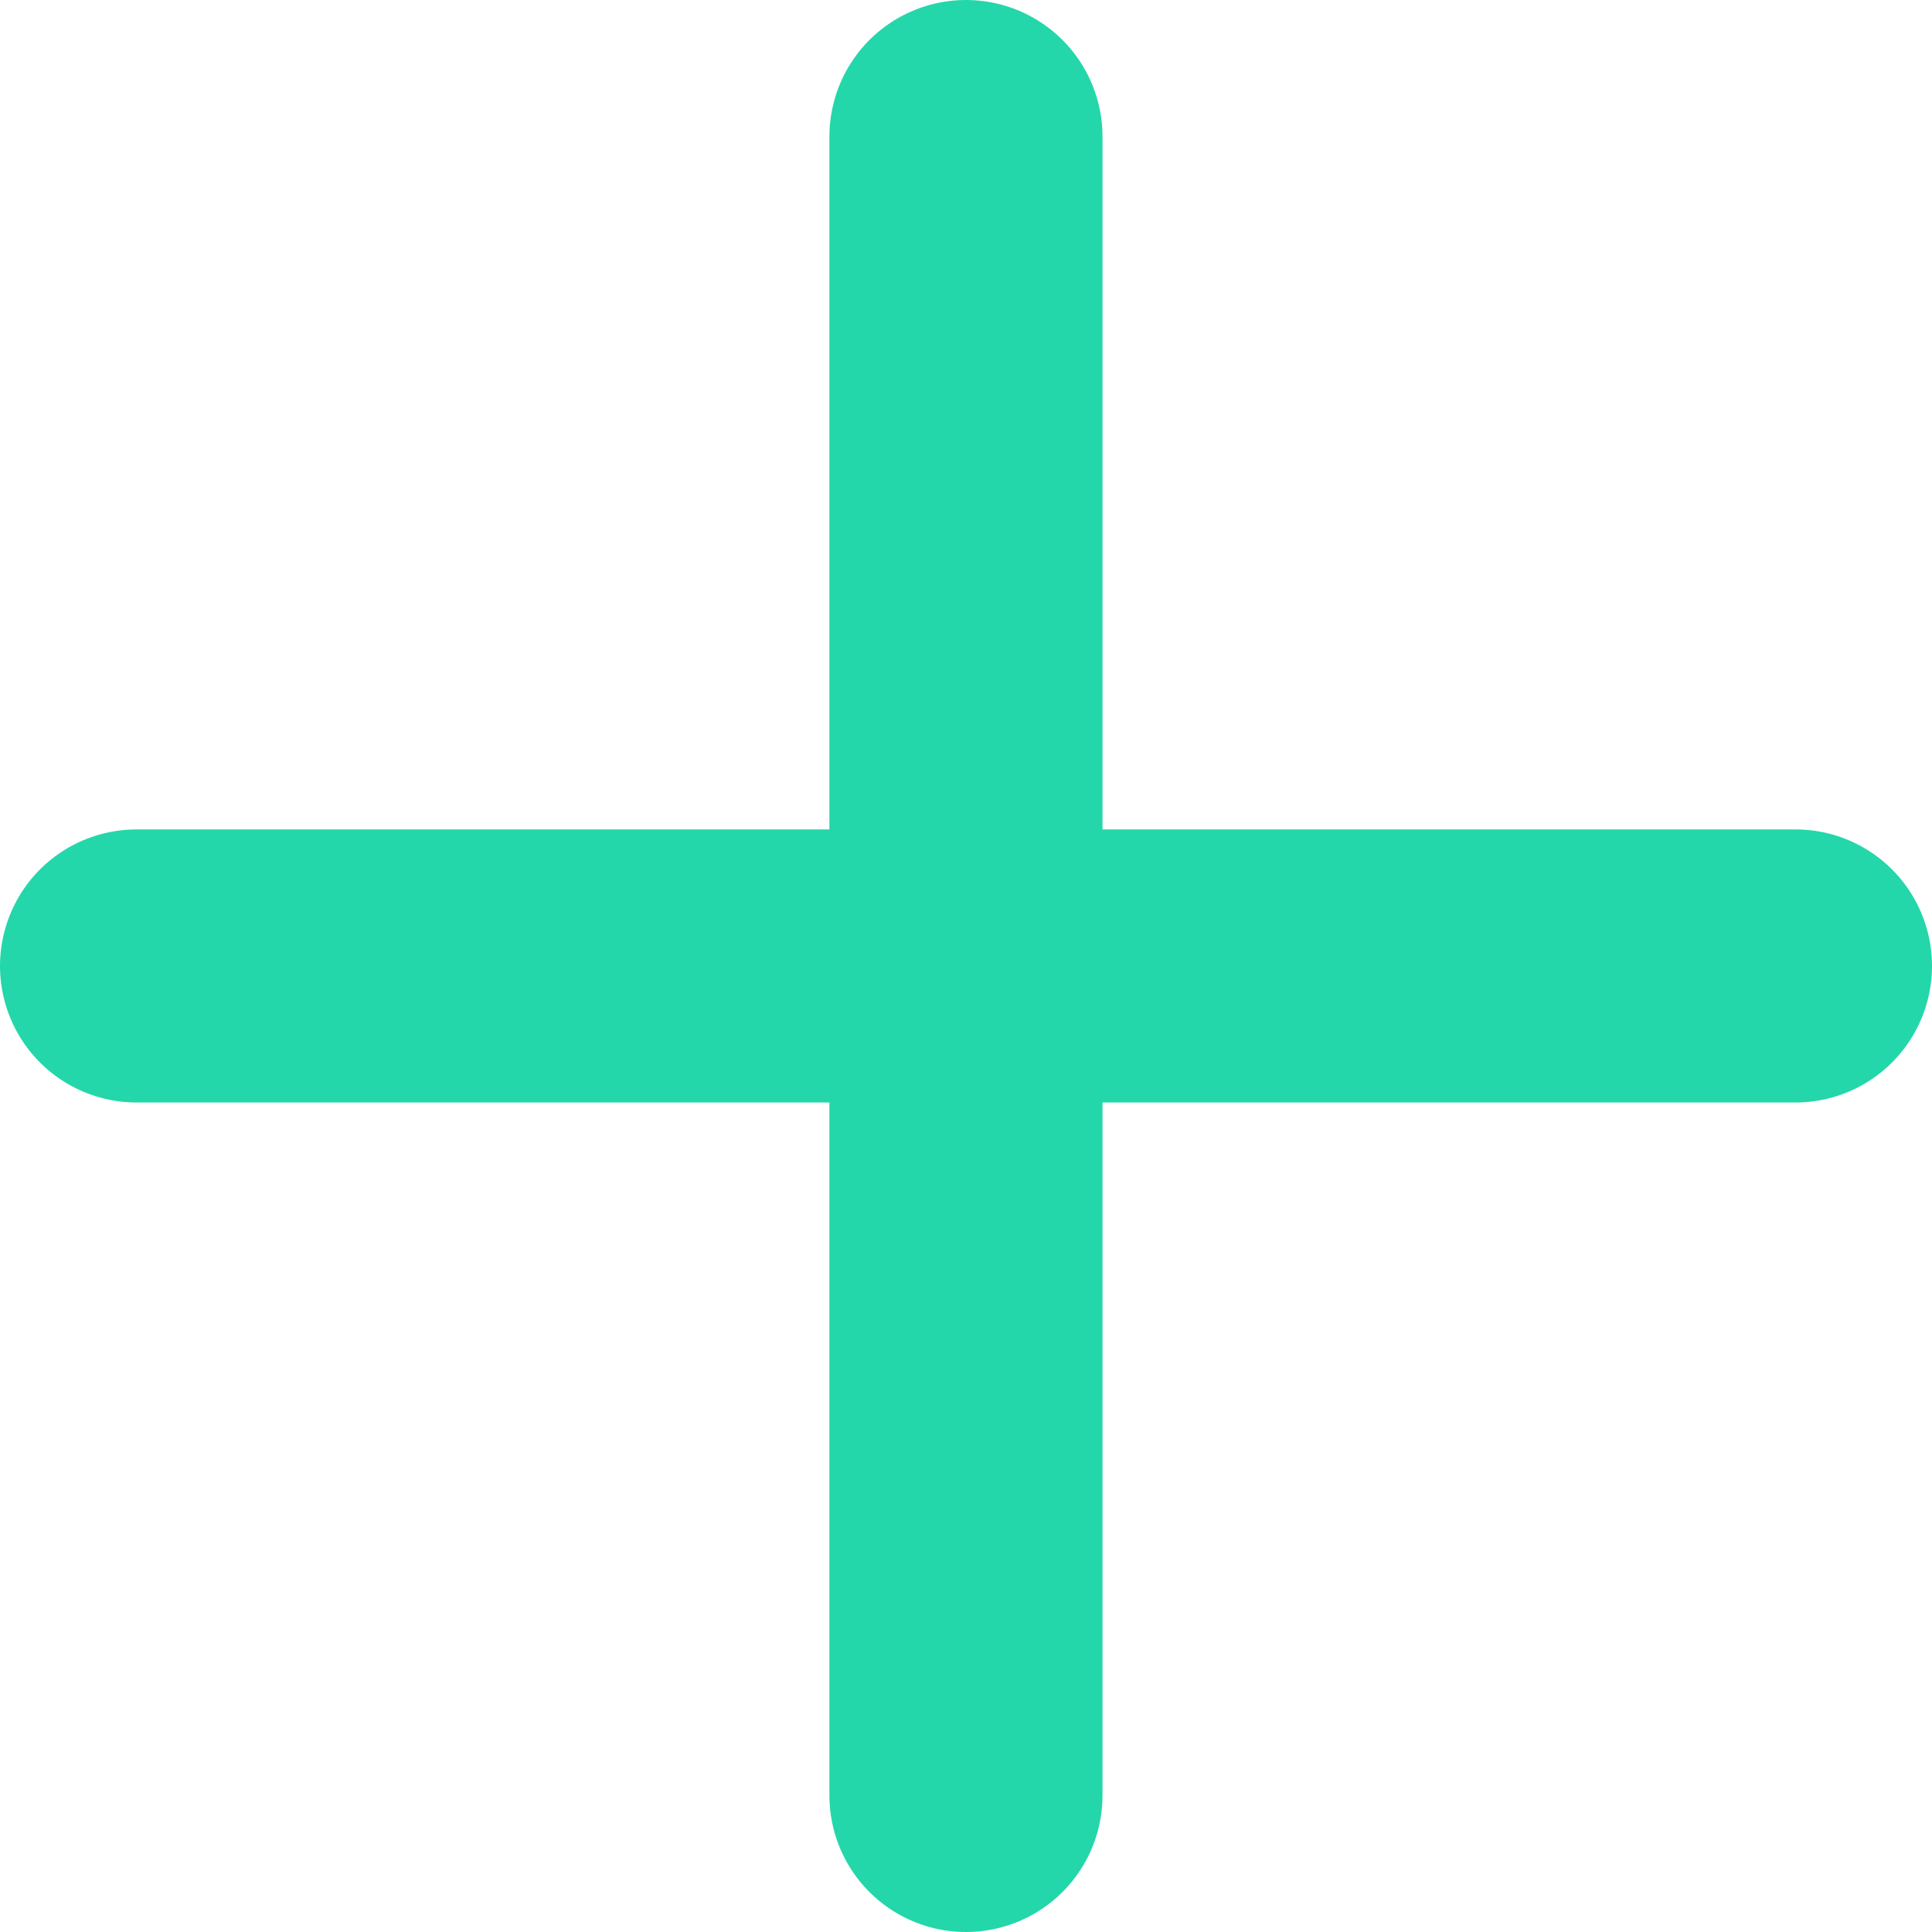 <svg xmlns="http://www.w3.org/2000/svg" width="21.225" height="21.225" viewBox="0 0 21.225 21.225">
  <g id="ico-mais-verde" transform="translate(8.5 -10.5)">
    <g id="Group_11527" data-name="Group 11527" transform="translate(-7 12)">
      <path id="Path_16362" data-name="Path 16362" d="M18,12V30.225" transform="translate(-8.888 -12)" fill="none" stroke="#23d7aa" stroke-linecap="round" stroke-linejoin="round" stroke-width="3"/>
      <path id="Path_16363" data-name="Path 16363" d="M12,18H30.225" transform="translate(-12 -8.888)" fill="none" stroke="#23d7aa" stroke-linecap="round" stroke-linejoin="round" stroke-width="3"/>
    </g>
  </g>
</svg>
